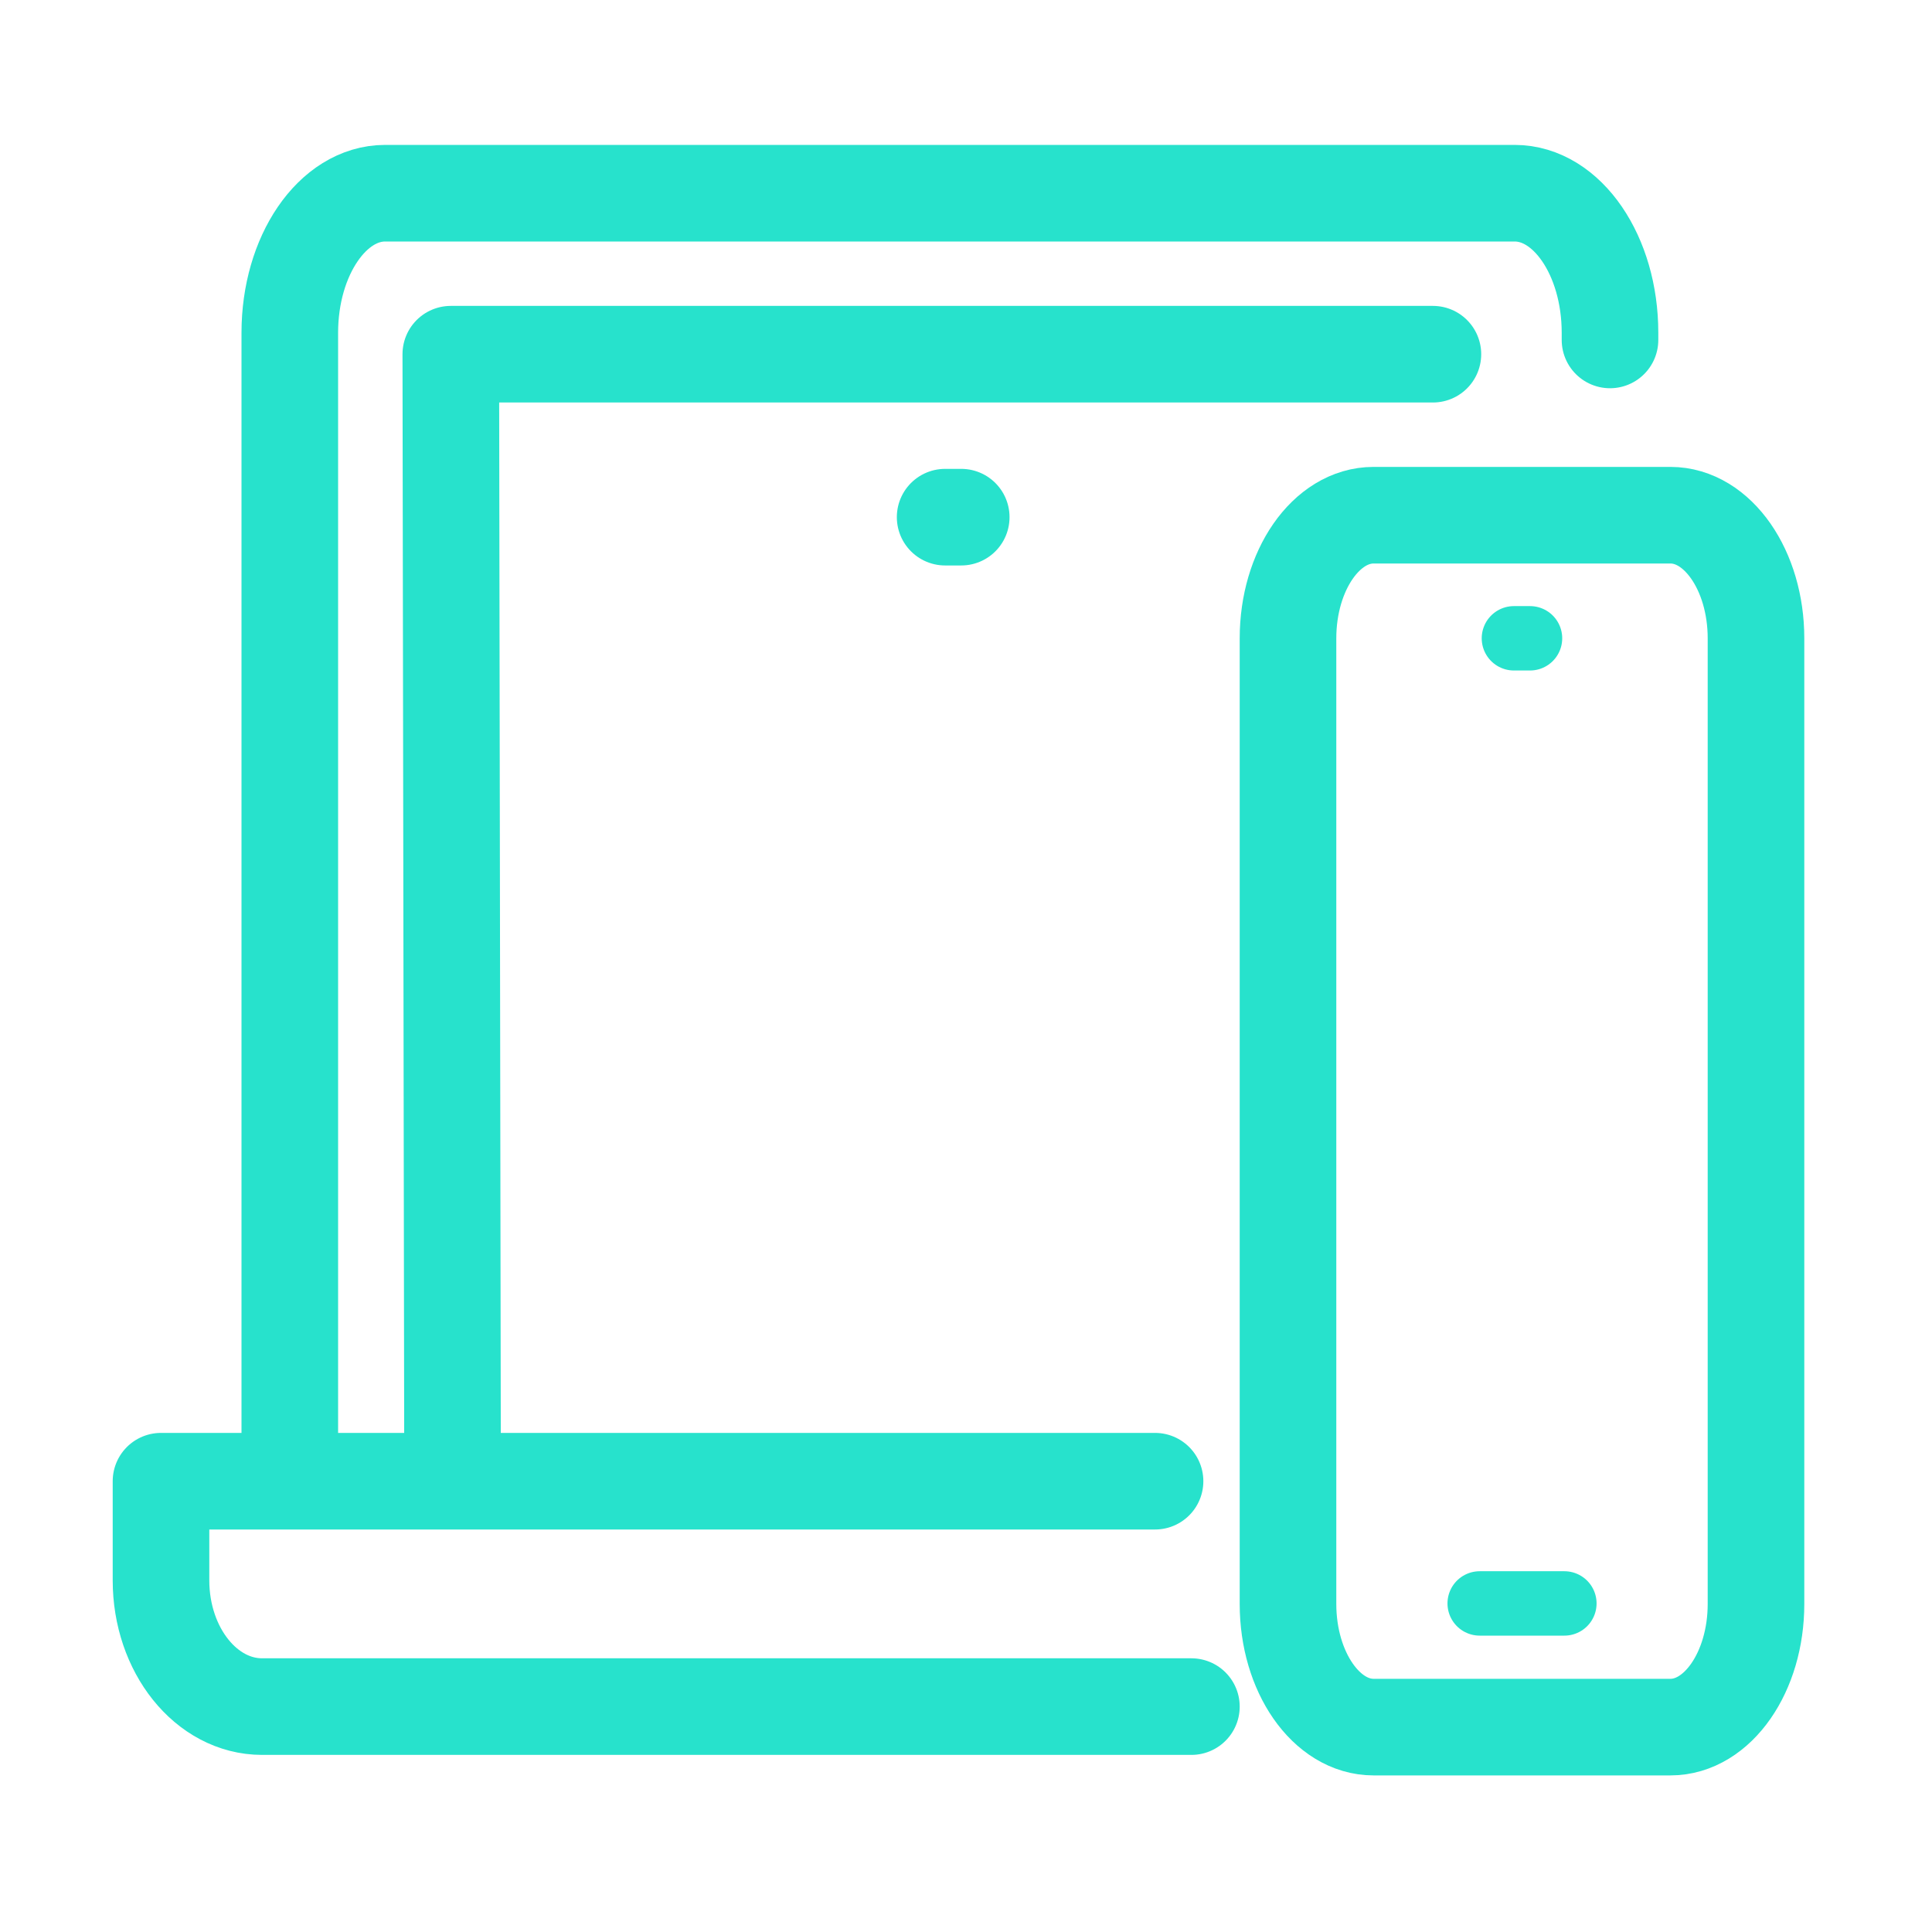 <svg xmlns="http://www.w3.org/2000/svg" width="60" height="60" viewBox="0 0 60 60" fill="none"><path d="M51.876 16H42.658C41.19 16 40 17.712 40 19.823V49.814C40 51.925 41.19 53.637 42.658 53.637H51.876C53.344 53.637 54.534 51.925 54.534 49.814V19.823C54.534 17.712 53.344 16 51.876 16Z" stroke="#27E2CC" stroke-width="3" stroke-linecap="round" stroke-linejoin="round"></path><path d="M45.953 49.796H48.583" stroke="#27E2CC" stroke-width="2" stroke-linecap="round" stroke-linejoin="round"></path><path d="M47.016 19.823H47.516" stroke="#27E2CC" stroke-width="2" stroke-linecap="round" stroke-linejoin="round"></path><path d="M29.352 16.061H29.852" stroke="#27E2CC" stroke-width="3" stroke-linecap="round" stroke-linejoin="round"></path><path d="M37 53H8.139C6.408 53 5 51.246 5 49.079V46H35.871" stroke="#27E2CC" stroke-width="3" stroke-linecap="round" stroke-linejoin="round"></path><path d="M9 45V10.333C9 7.94 10.326 6 11.962 6H47.038C48.674 6 50 7.94 50 10.333V10.557" stroke="#27E2CC" stroke-width="3" stroke-linecap="round" stroke-linejoin="round"></path><path d="M14.053 45L14 11H44.5" stroke="#27E2CC" stroke-width="3" stroke-linecap="round" stroke-linejoin="round"></path></svg>